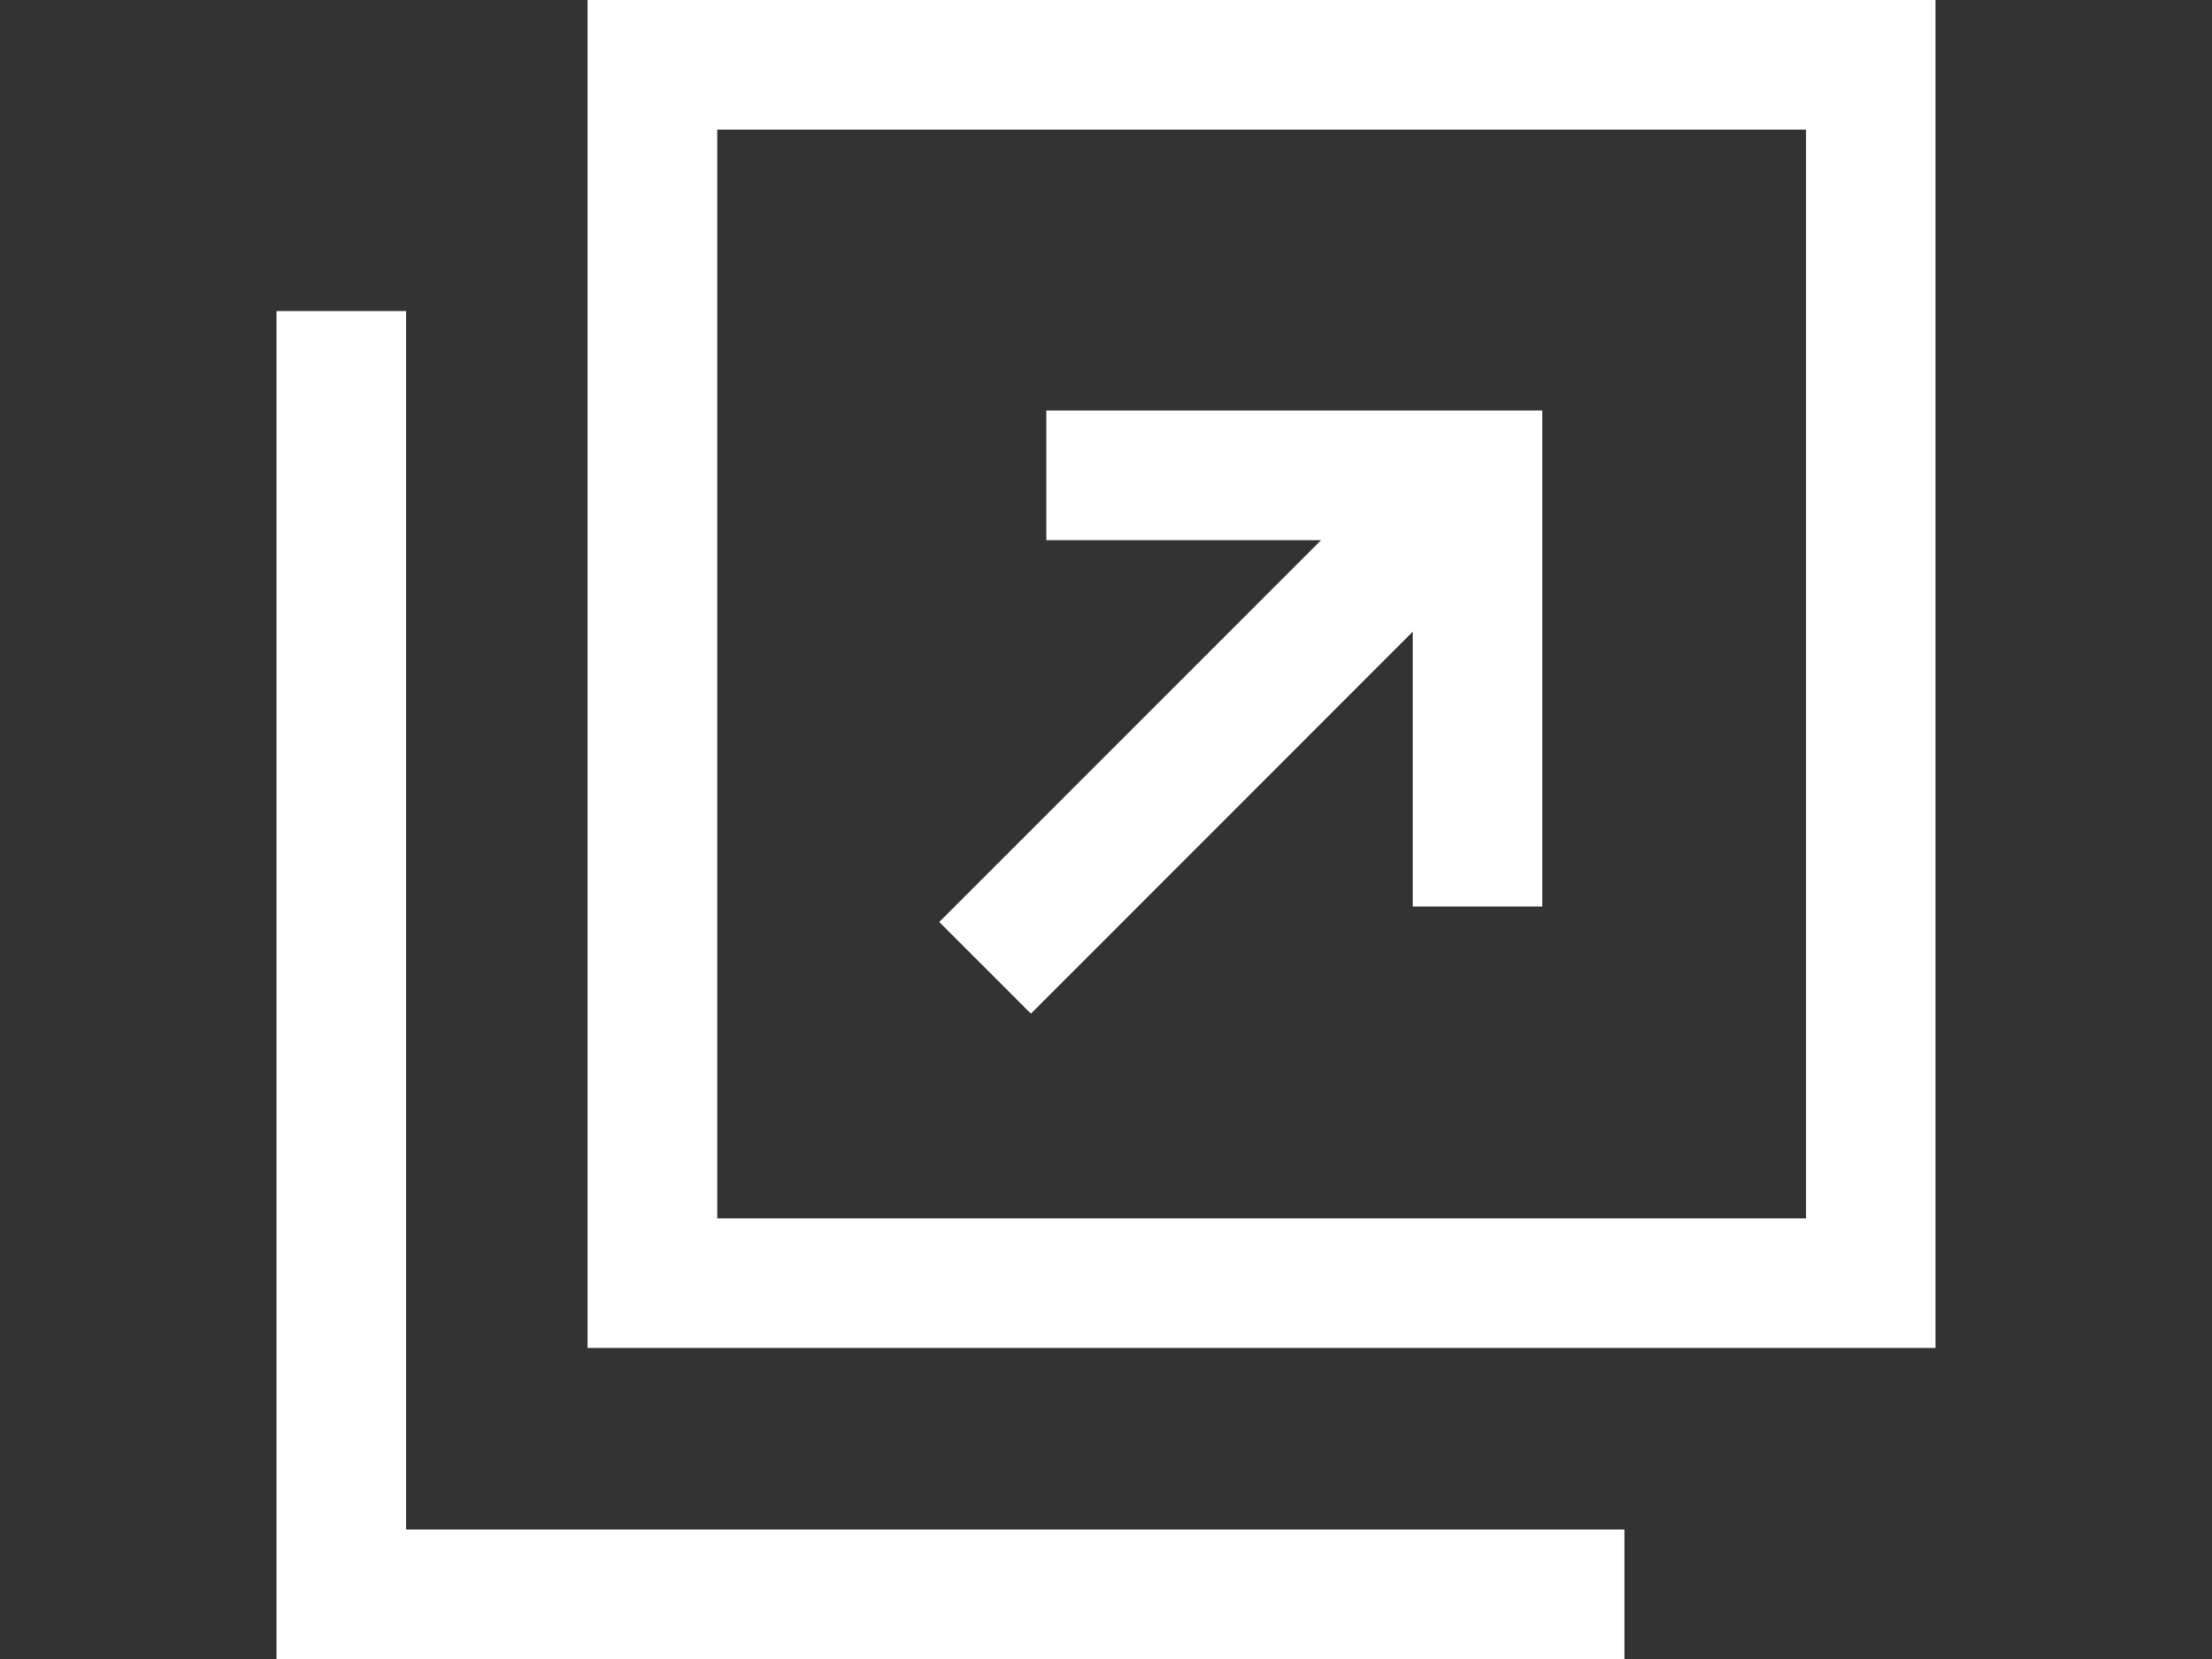 <?xml version="1.0" encoding="utf-8"?>
<!-- Generator: Adobe Illustrator 14.0.0, SVG Export Plug-In . SVG Version: 6.00 Build 43363)  -->
<!DOCTYPE svg PUBLIC "-//W3C//DTD SVG 1.1//EN" "http://www.w3.org/Graphics/SVG/1.1/DTD/svg11.dtd">
<svg version="1.1" id="レイヤー_1" xmlns="http://www.w3.org/2000/svg" xmlns:xlink="http://www.w3.org/1999/xlink" x="0px"
	 y="0px" width="16px" height="12px" viewBox="0 0 16 12" enable-background="new 0 0 16 12" xml:space="preserve">
<rect x="0" y="0" width="16" height="12" fill="#333333" stroke="none"/>
<g>
	<path fill="#FFFFFF" d="M4.25,0v9.75H14V0H4.25z M13.063,8.813H5.188V0.938h7.875V8.813z"/>
	<polygon fill="#FFFFFF" points="2.938,11.063 2.938,6.938 2.938,3.188 2.938,2.25 2,2.25 2,12 11.75,12 11.75,11.063 
		10.813,11.063 	"/>
	<polygon fill="#FFFFFF" points="7.457,7.332 10.219,4.569 10.219,6.557 11.156,6.557 11.156,2.969 7.568,2.969 7.568,3.907 
		9.556,3.907 6.794,6.669 	"/>
</g>
</svg>
